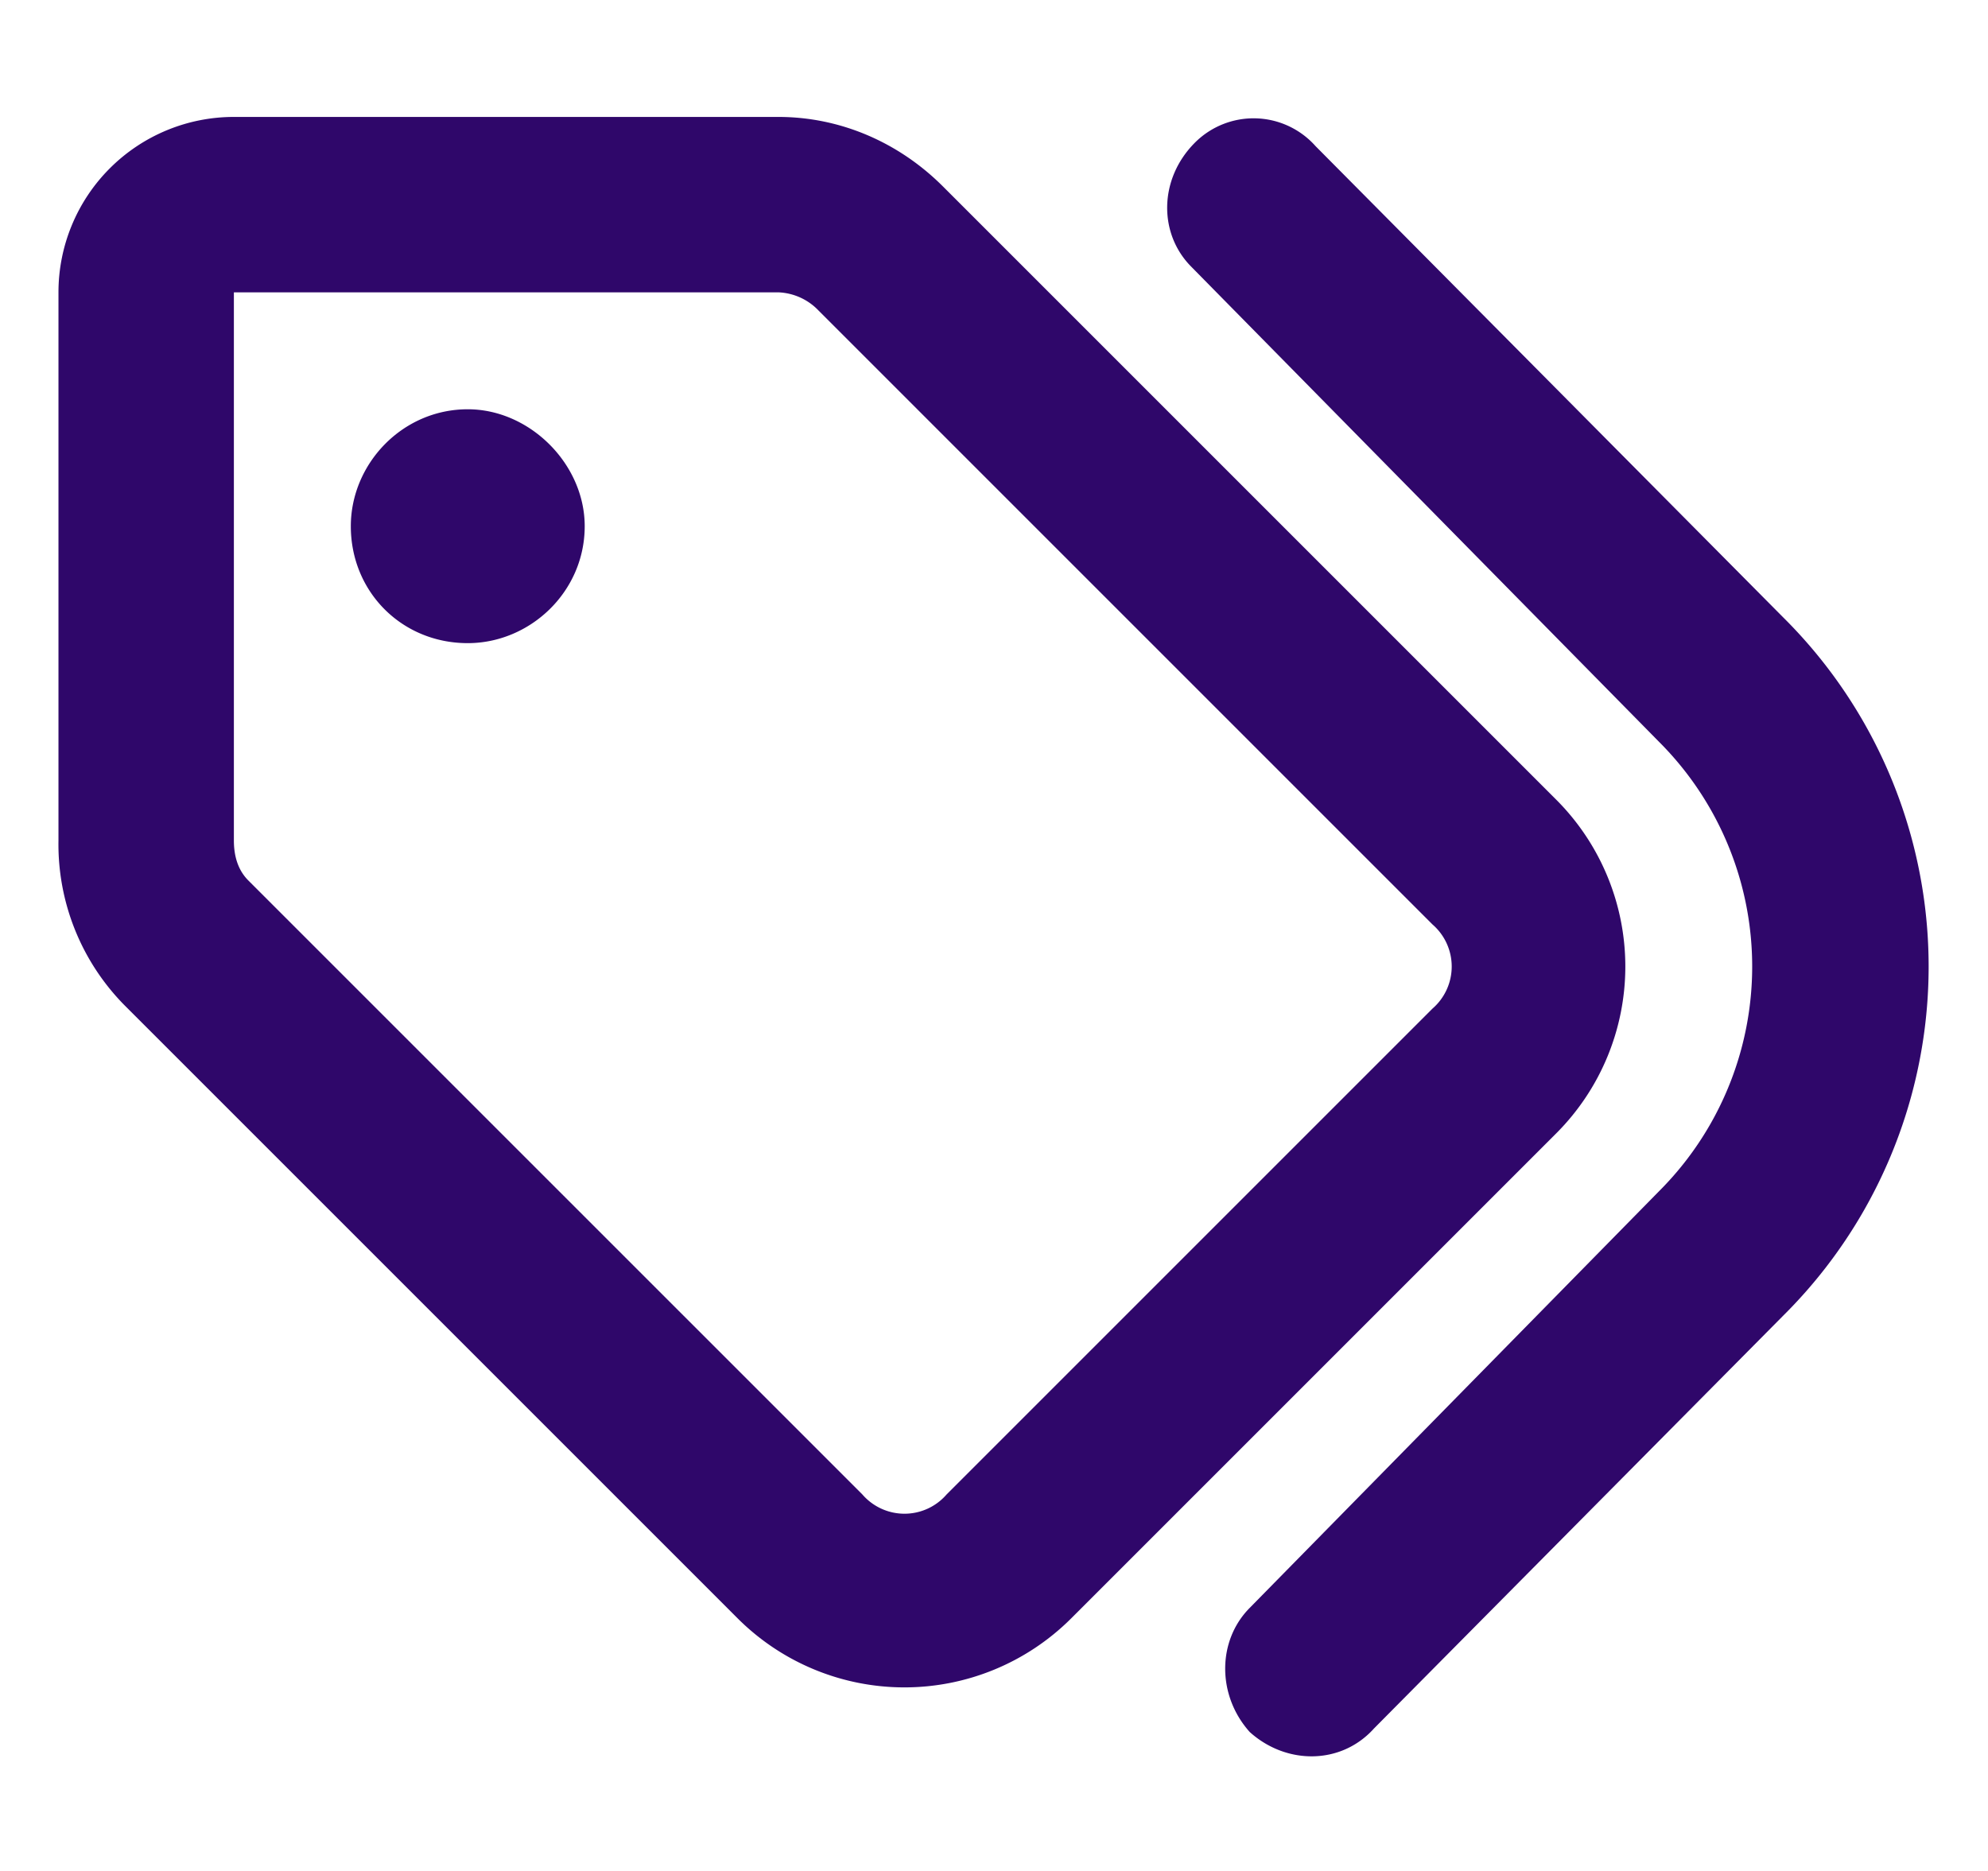 <svg width="17" height="16" viewBox="0 0 17 16" fill="none" xmlns="http://www.w3.org/2000/svg">
    <path d="M15.25 5.281a4.206 4.206 0 0 1 0 5.969l-3.5 3.531c-.281.313-.75.313-1.063.031-.28-.312-.28-.78 0-1.062l3.5-3.563a2.716 2.716 0 0 0 0-3.843l-4-4.063c-.28-.281-.28-.75.032-1.062a.709.709 0 0 1 1.031.031l4 4.031zM5 4.5c0 .563-.469 1-1 1-.563 0-1-.438-1-1 0-.531.438-1 1-1 .531 0 1 .469 1 1zm8.313 2.344a2.018 2.018 0 0 1 0 2.843l-4.157 4.157a2.018 2.018 0 0 1-2.844 0l-5.25-5.25A1.959 1.959 0 0 1 .5 7.188V2.5A1.5 1.5 0 0 1 2 1h4.656c.532 0 1.032.219 1.407.594l5.25 5.25zM2 2.5v4.688c0 .125.031.25.125.343l5.25 5.25a.476.476 0 0 0 .719 0l4.156-4.156a.476.476 0 0 0 0-.719L7 2.656a.502.502 0 0 0-.344-.156H2z" fill="#2F076A"/>
</svg>
